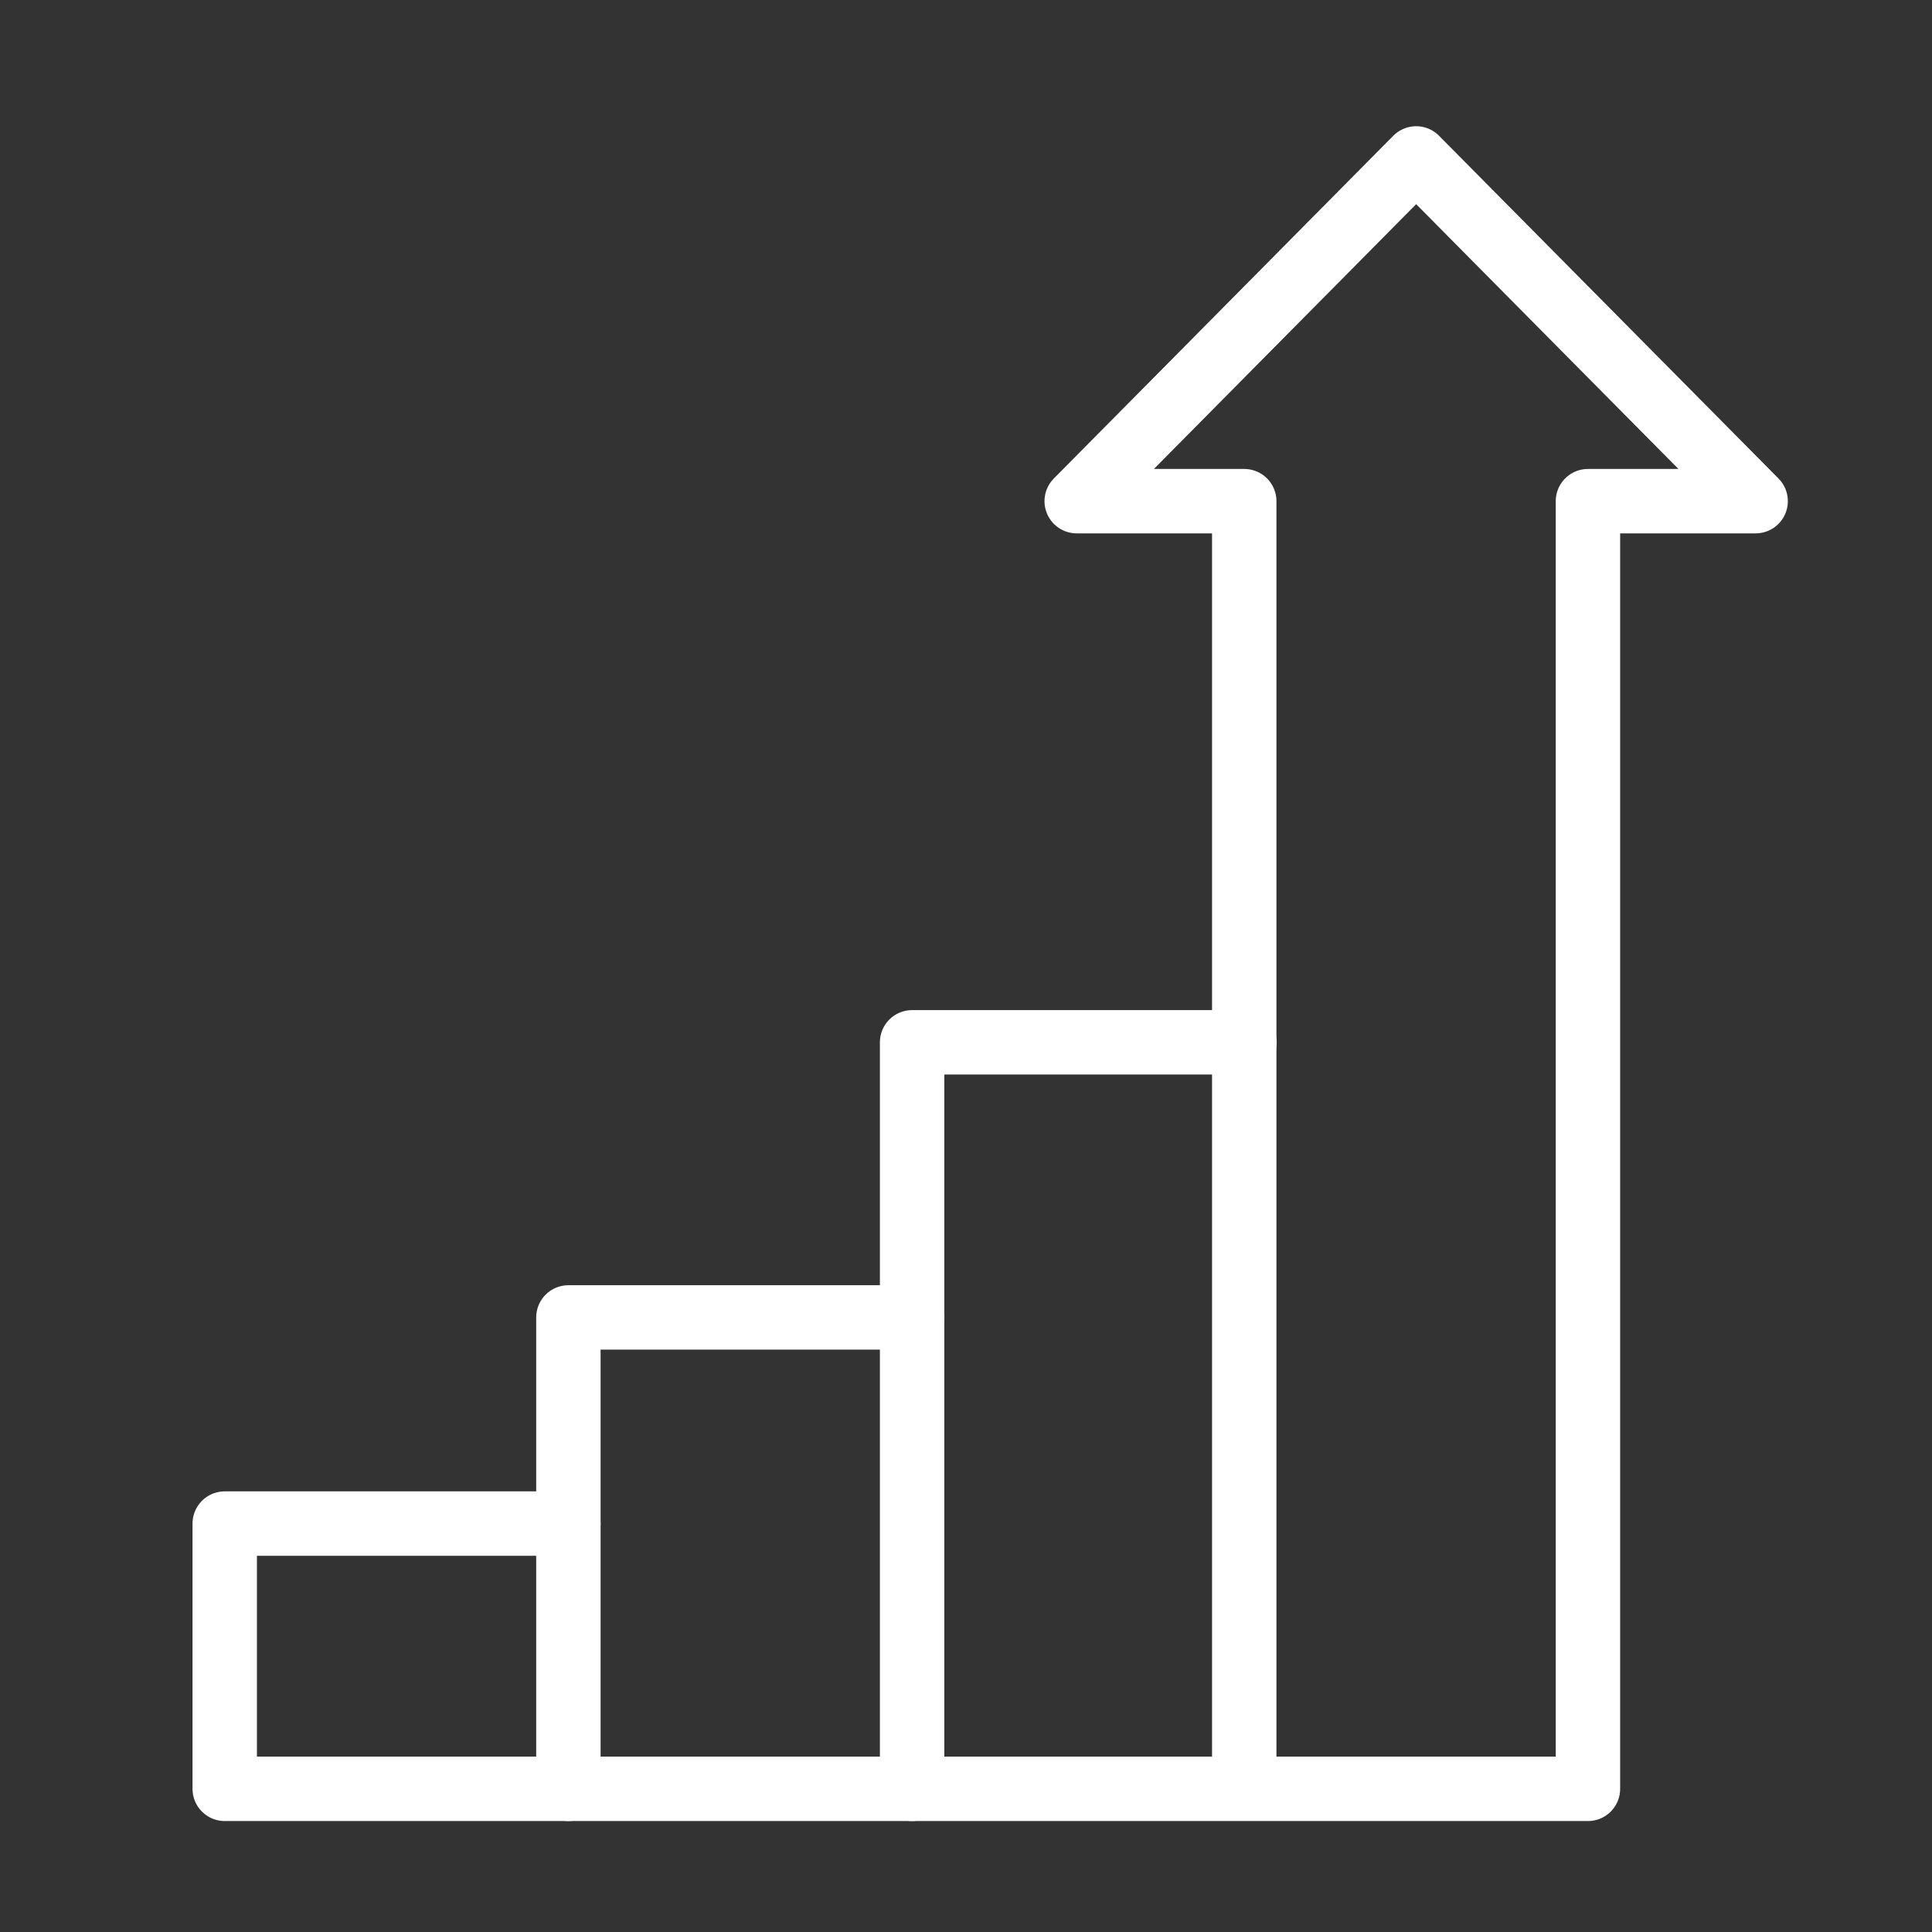 <svg width="60" height="60" viewBox="0 0 60 60" fill="none" xmlns="http://www.w3.org/2000/svg">
<rect x="0" y="0" width="60" height="60" fill="#333333" stroke="none"/>
<path d="M38.646 32.37H38.64H28.326V40.914V55.554" stroke="white" stroke-width="2" stroke-linecap="round" stroke-linejoin="round"/>
<path d="M17.652 55.554V47.316V40.914H28.326" stroke="white" stroke-width="2" stroke-linecap="round" stroke-linejoin="round"/>
<path d="M38.641 55.554V32.37V15.564H33.438L43.98 4.92L54.523 15.564H49.315V55.554H38.641ZM38.641 55.554H28.326H17.652H6.979V47.316H17.652" stroke="white" stroke-width="2" stroke-linecap="round" stroke-linejoin="round"/>
</svg>
